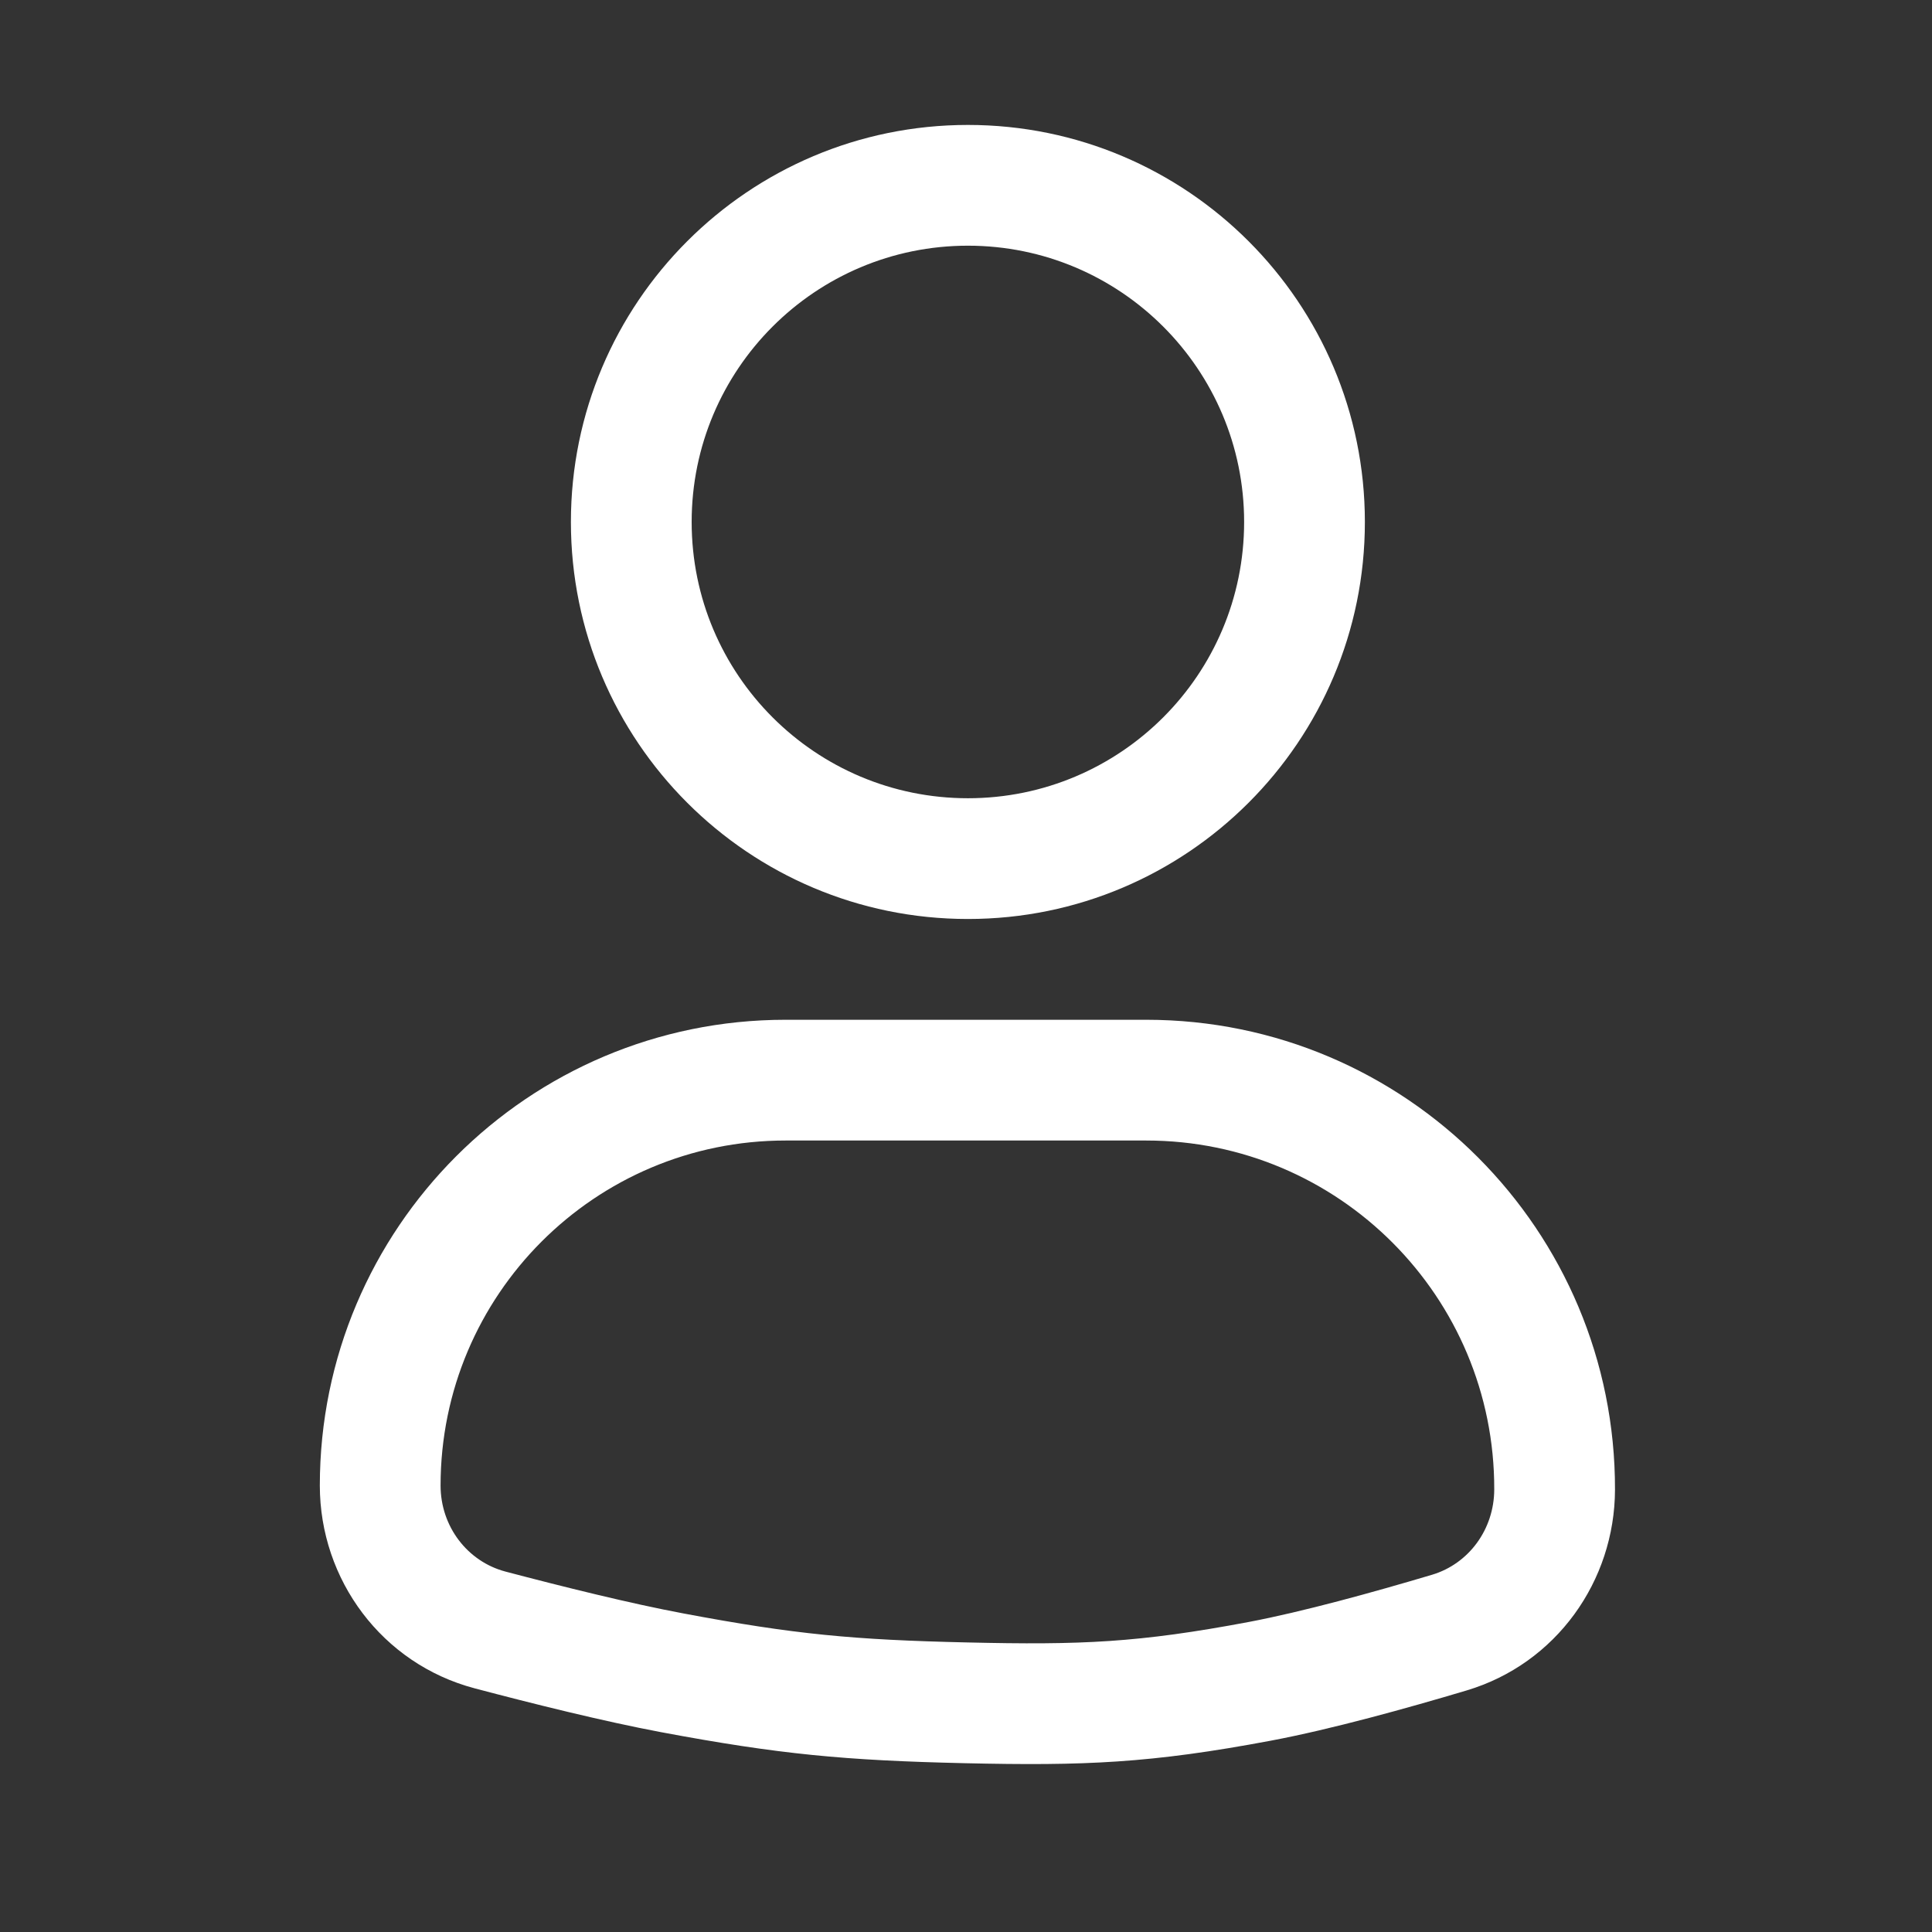 <svg width="24" height="24" viewBox="0 0 24 24" fill="white" xmlns="http://www.w3.org/2000/svg">
<rect x="0" y="0" width="24" height="24" fill="#333333" stroke="none"/>
<path  fill-rule="evenodd" clip-rule="evenodd" d="M12.024 3.052C10.128 3.052 8.592 4.589 8.592 6.484C8.592 8.38 10.128 9.916 12.024 9.916C13.919 9.916 15.455 8.38 15.455 6.484C15.455 4.589 13.919 3.052 12.024 3.052ZM7.092 6.484C7.092 3.761 9.3 1.552 12.024 1.552C14.747 1.552 16.955 3.761 16.955 6.484C16.955 9.208 14.747 11.416 12.024 11.416C9.3 11.416 7.092 9.208 7.092 6.484Z" fill="white"/>
<path  fill-rule="evenodd" clip-rule="evenodd" d="M3.973 18.454C3.973 15.259 6.563 12.668 9.758 12.668H14.239C17.46 12.668 20.07 15.284 20.062 18.506C20.059 19.641 19.331 20.667 18.22 20.999C17.48 21.22 16.537 21.482 15.788 21.623C14.294 21.904 13.472 21.937 11.981 21.903C10.495 21.869 9.683 21.793 8.214 21.518C7.501 21.384 6.614 21.163 5.896 20.973C4.746 20.669 3.973 19.624 3.973 18.454ZM9.758 14.168C7.391 14.168 5.473 16.087 5.473 18.454C5.473 18.963 5.807 19.398 6.28 19.523C6.99 19.71 7.834 19.92 8.491 20.043C9.872 20.303 10.603 20.371 12.015 20.403C13.432 20.436 14.146 20.406 15.511 20.149C16.178 20.023 17.058 19.78 17.79 19.562C18.244 19.426 18.561 19 18.562 18.502C18.568 16.11 16.631 14.168 14.239 14.168H9.758Z" fill="white"/>
</svg>
